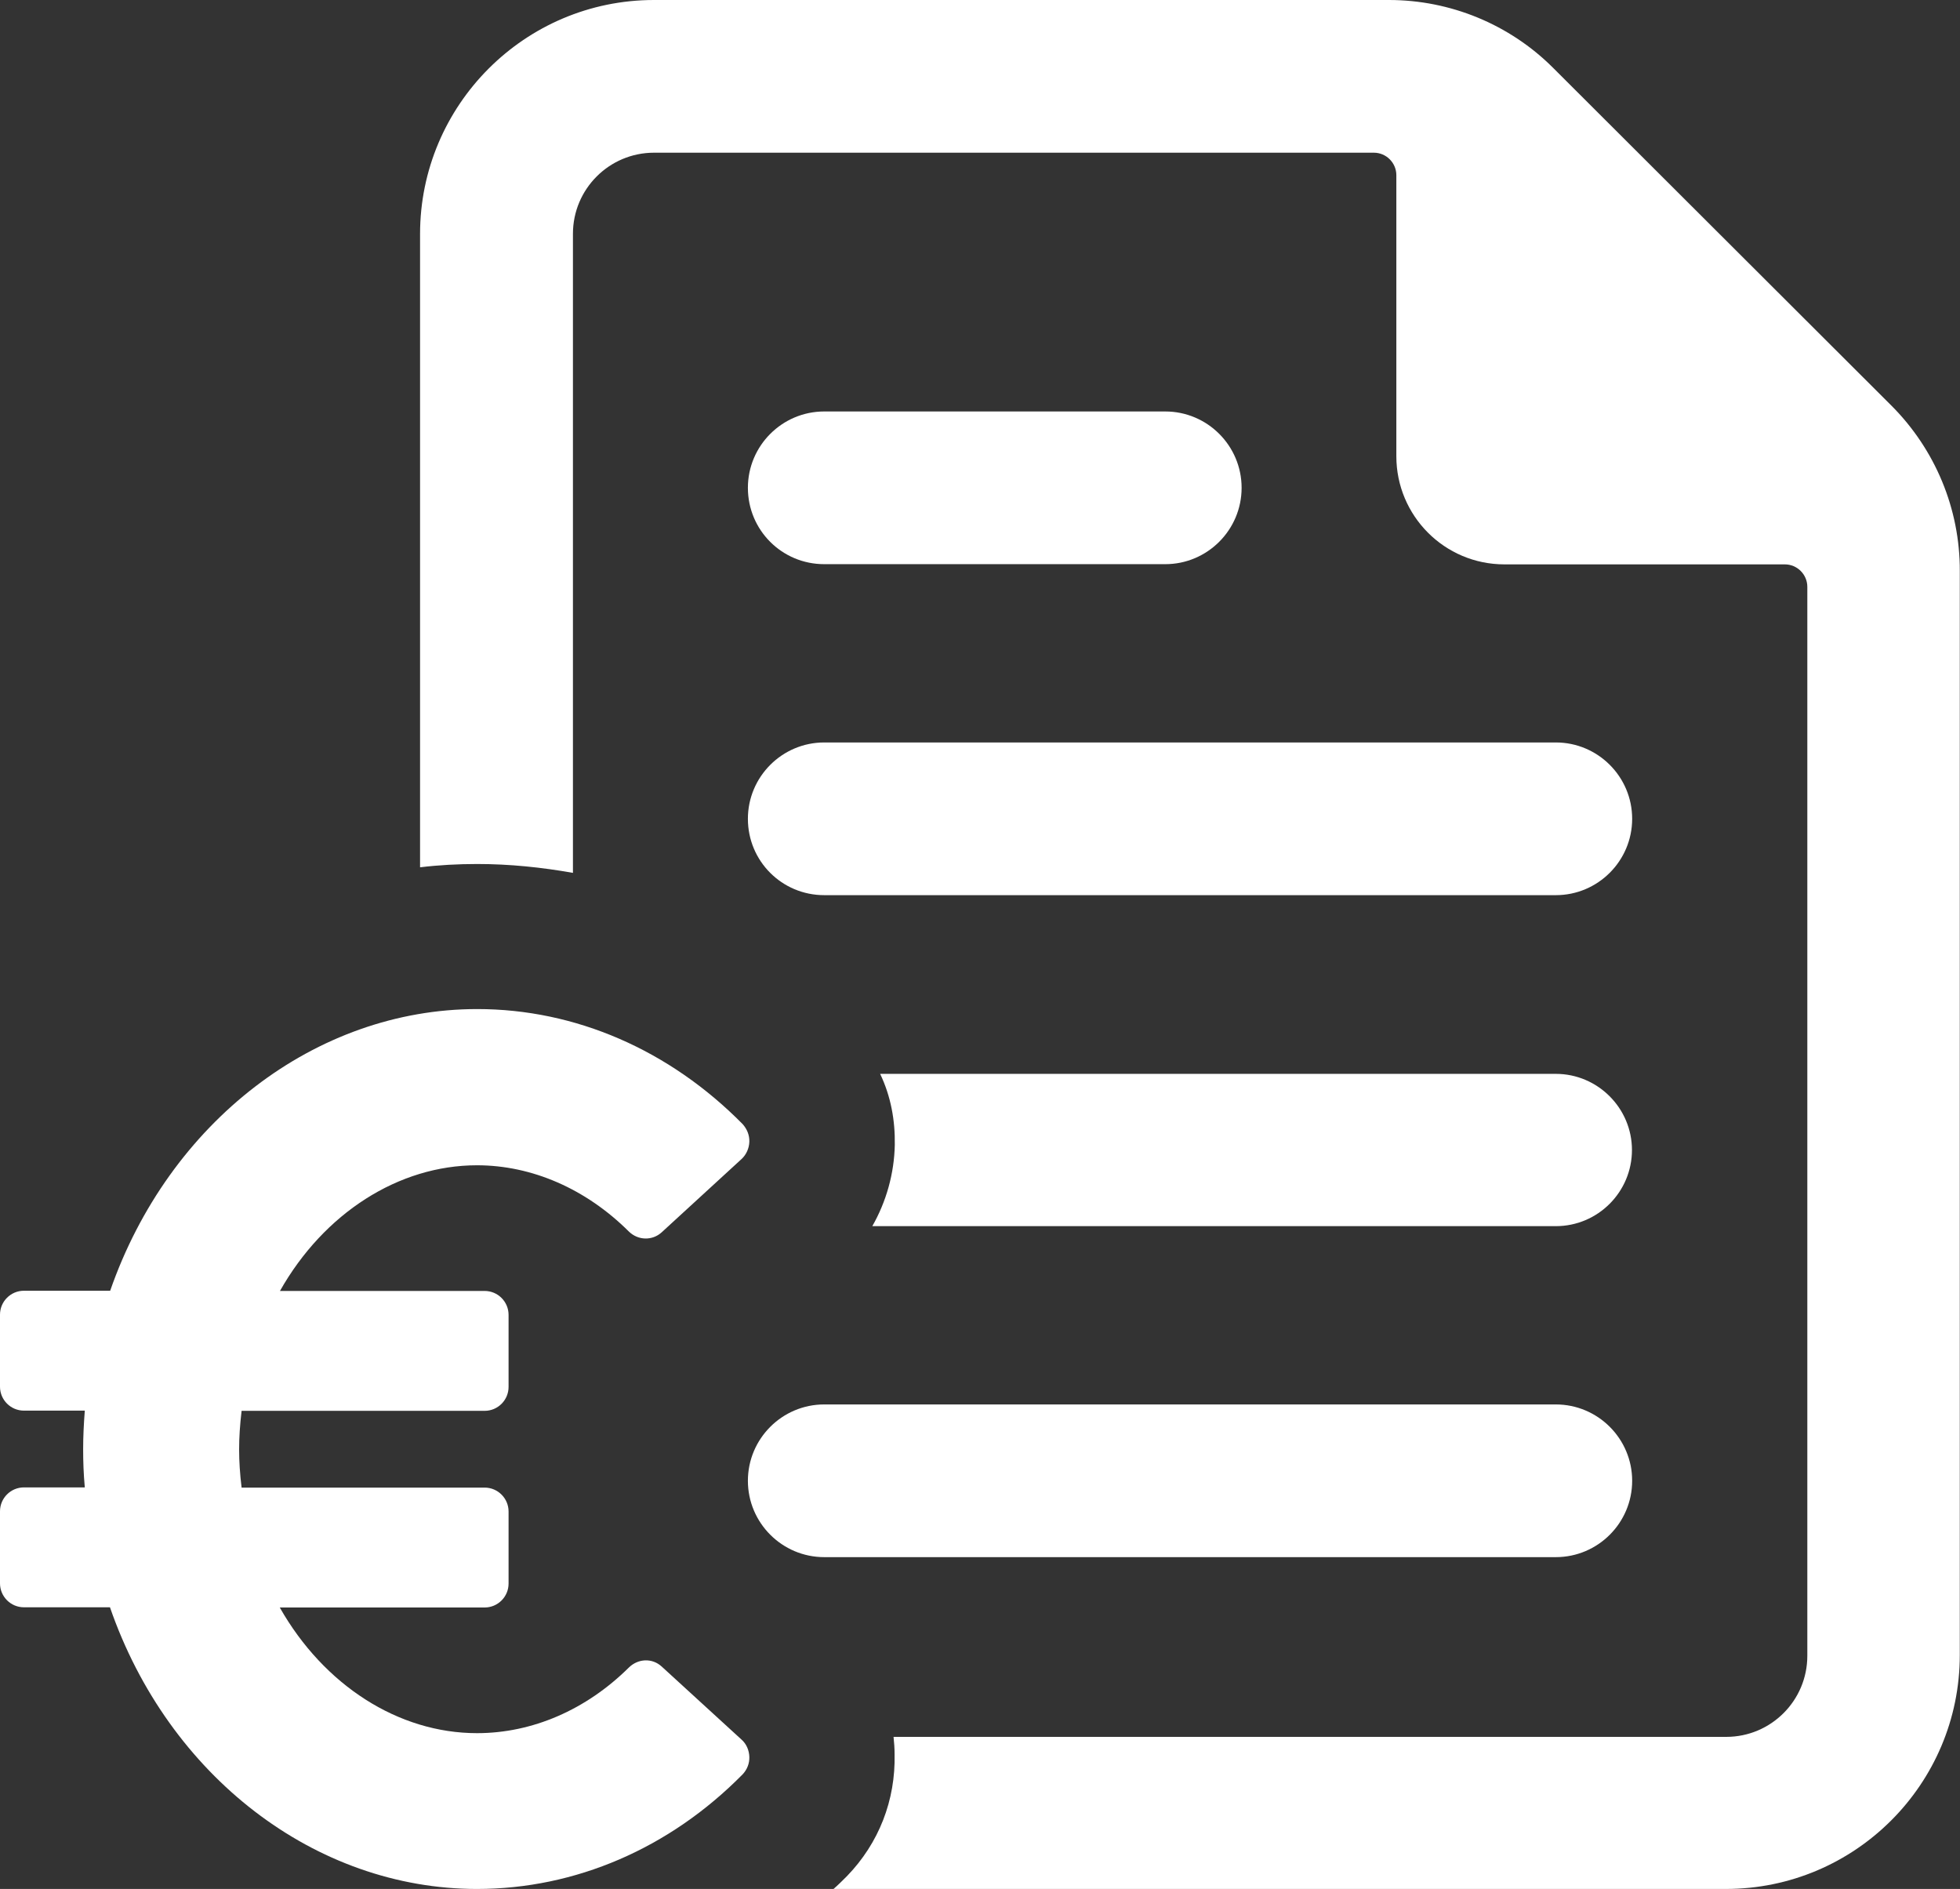 <?xml version="1.0" encoding="UTF-8" standalone="no"?><svg xmlns="http://www.w3.org/2000/svg" xmlns:xlink="http://www.w3.org/1999/xlink" fill="#ffffff" height="915.4" preserveAspectRatio="xMidYMid meet" version="1" viewBox="25.0 42.3 950.0 915.4" width="950" zoomAndPan="magnify"><rect x="25.0" y="42.3" width="950.0" height="915.4" fill="#333333" stroke="none"/><g id="change1_1"><path d="M941.7,238.8L777.8,75.2c-21.1-21.1-49.8-32.9-79.6-32.9H342c-62.7,0-113.4,51-113.4,113.4v306.9c9-1.1,18.5-1.6,27.7-1.6 c15.7,0,31.2,1.6,46.4,4.3V155.6c0-21.7,17.6-39.3,39.3-39.3h348.9c6,0,10.9,4.9,10.9,10.9v136.2c0,28.8,23.3,52.4,52.4,52.4 l135.9,0c6,0,10.9,4.9,10.9,10.9v518c0,21.7-17.6,39.3-39.3,39.3H458.1c0.3,2.7,0.5,5.7,0.5,8.4c0.5,22.3-7.6,43.1-23.1,59.1 c-2.2,2.2-4.3,4.3-6.5,6.2h432.5c62.6,0,113.4-50.8,113.4-113.4V319C975,288.9,963,260.1,941.7,238.8z"/><path d="M816.1,759.9c0-20.4-16.6-37-37-37H424.5c-20.4,0-37,16.6-37,37c0,20.4,16.6,37,37,37h354.6 C799.5,796.9,816.1,780.3,816.1,759.9z"/><path d="M779.1,636.5c20.4,0,36.9-16.6,36.9-36.9s-16.6-36.9-36.9-36.9H451.6c5.2,10.9,7.3,22.5,7.1,34.5 c-0.3,13.8-4.1,27.4-10.9,39.3H779.1z"/><path d="M424.5,476.1h354.6c20.4,0,37-16.6,37-37c0-20.4-16.6-37-37-37H424.5c-20.4,0-37,16.6-37,37 C387.5,459.6,404,476.1,424.5,476.1z"/><path d="M424.5,315.7h165.3c20.4,0,37-16.6,37-37c0-20.4-16.6-37-37-37H424.5c-20.4,0-37,16.6-37,37 C387.5,299.2,404,315.7,424.5,315.7z"/><path d="M345.7,849.9c-4.6-4.2-11.4-3.9-15.9,0.5c-20.7,20.5-46.8,31.8-73.6,31.8c-38.1,0-74.2-23.2-95.6-60.9h99.3 c6.4,0,11.6-5.2,11.6-11.6v-34.9c0-6.4-5.2-11.6-11.6-11.6H142.1c-0.8-6.6-1.2-12.7-1.2-18.5c0-5.8,0.4-11.9,1.2-18.7h117.8 c6.4,0,11.6-5.2,11.6-11.6v-34.9c0-6.4-5.2-11.6-11.6-11.6h-99.2c21.3-37.7,57.5-60.9,95.5-60.9c26.6,0,52.8,11.4,73.6,32.1 c4.5,4.4,11.4,4.5,15.9,0.4l38.7-35.5c2.3-2.1,3.7-5.2,3.8-8.4c0.1-3.2-1.1-6.1-3.2-8.5c-35.5-36-81.1-55.8-128.7-55.8 c-78.3,0-149.5,54.8-177.9,136.5H36.6c-6.4,0-11.6,5.2-11.6,11.6v34.9c0,6.4,5.2,11.6,11.6,11.6h29.5c-0.5,6.5-0.8,12.6-0.8,18.7 c0,5.9,0.2,12,0.8,18.5H36.6c-6.4,0-11.6,5.2-11.6,11.6v34.9c0,6.4,5.2,11.6,11.6,11.6h41.7c28.3,81.8,99.5,136.5,177.9,136.5 c47.7,0,93.4-19.7,128.7-55.5c2.2-2.3,3.4-5.3,3.3-8.5c-0.1-3.2-1.4-6.3-3.8-8.4L345.7,849.9z"/></g></svg>